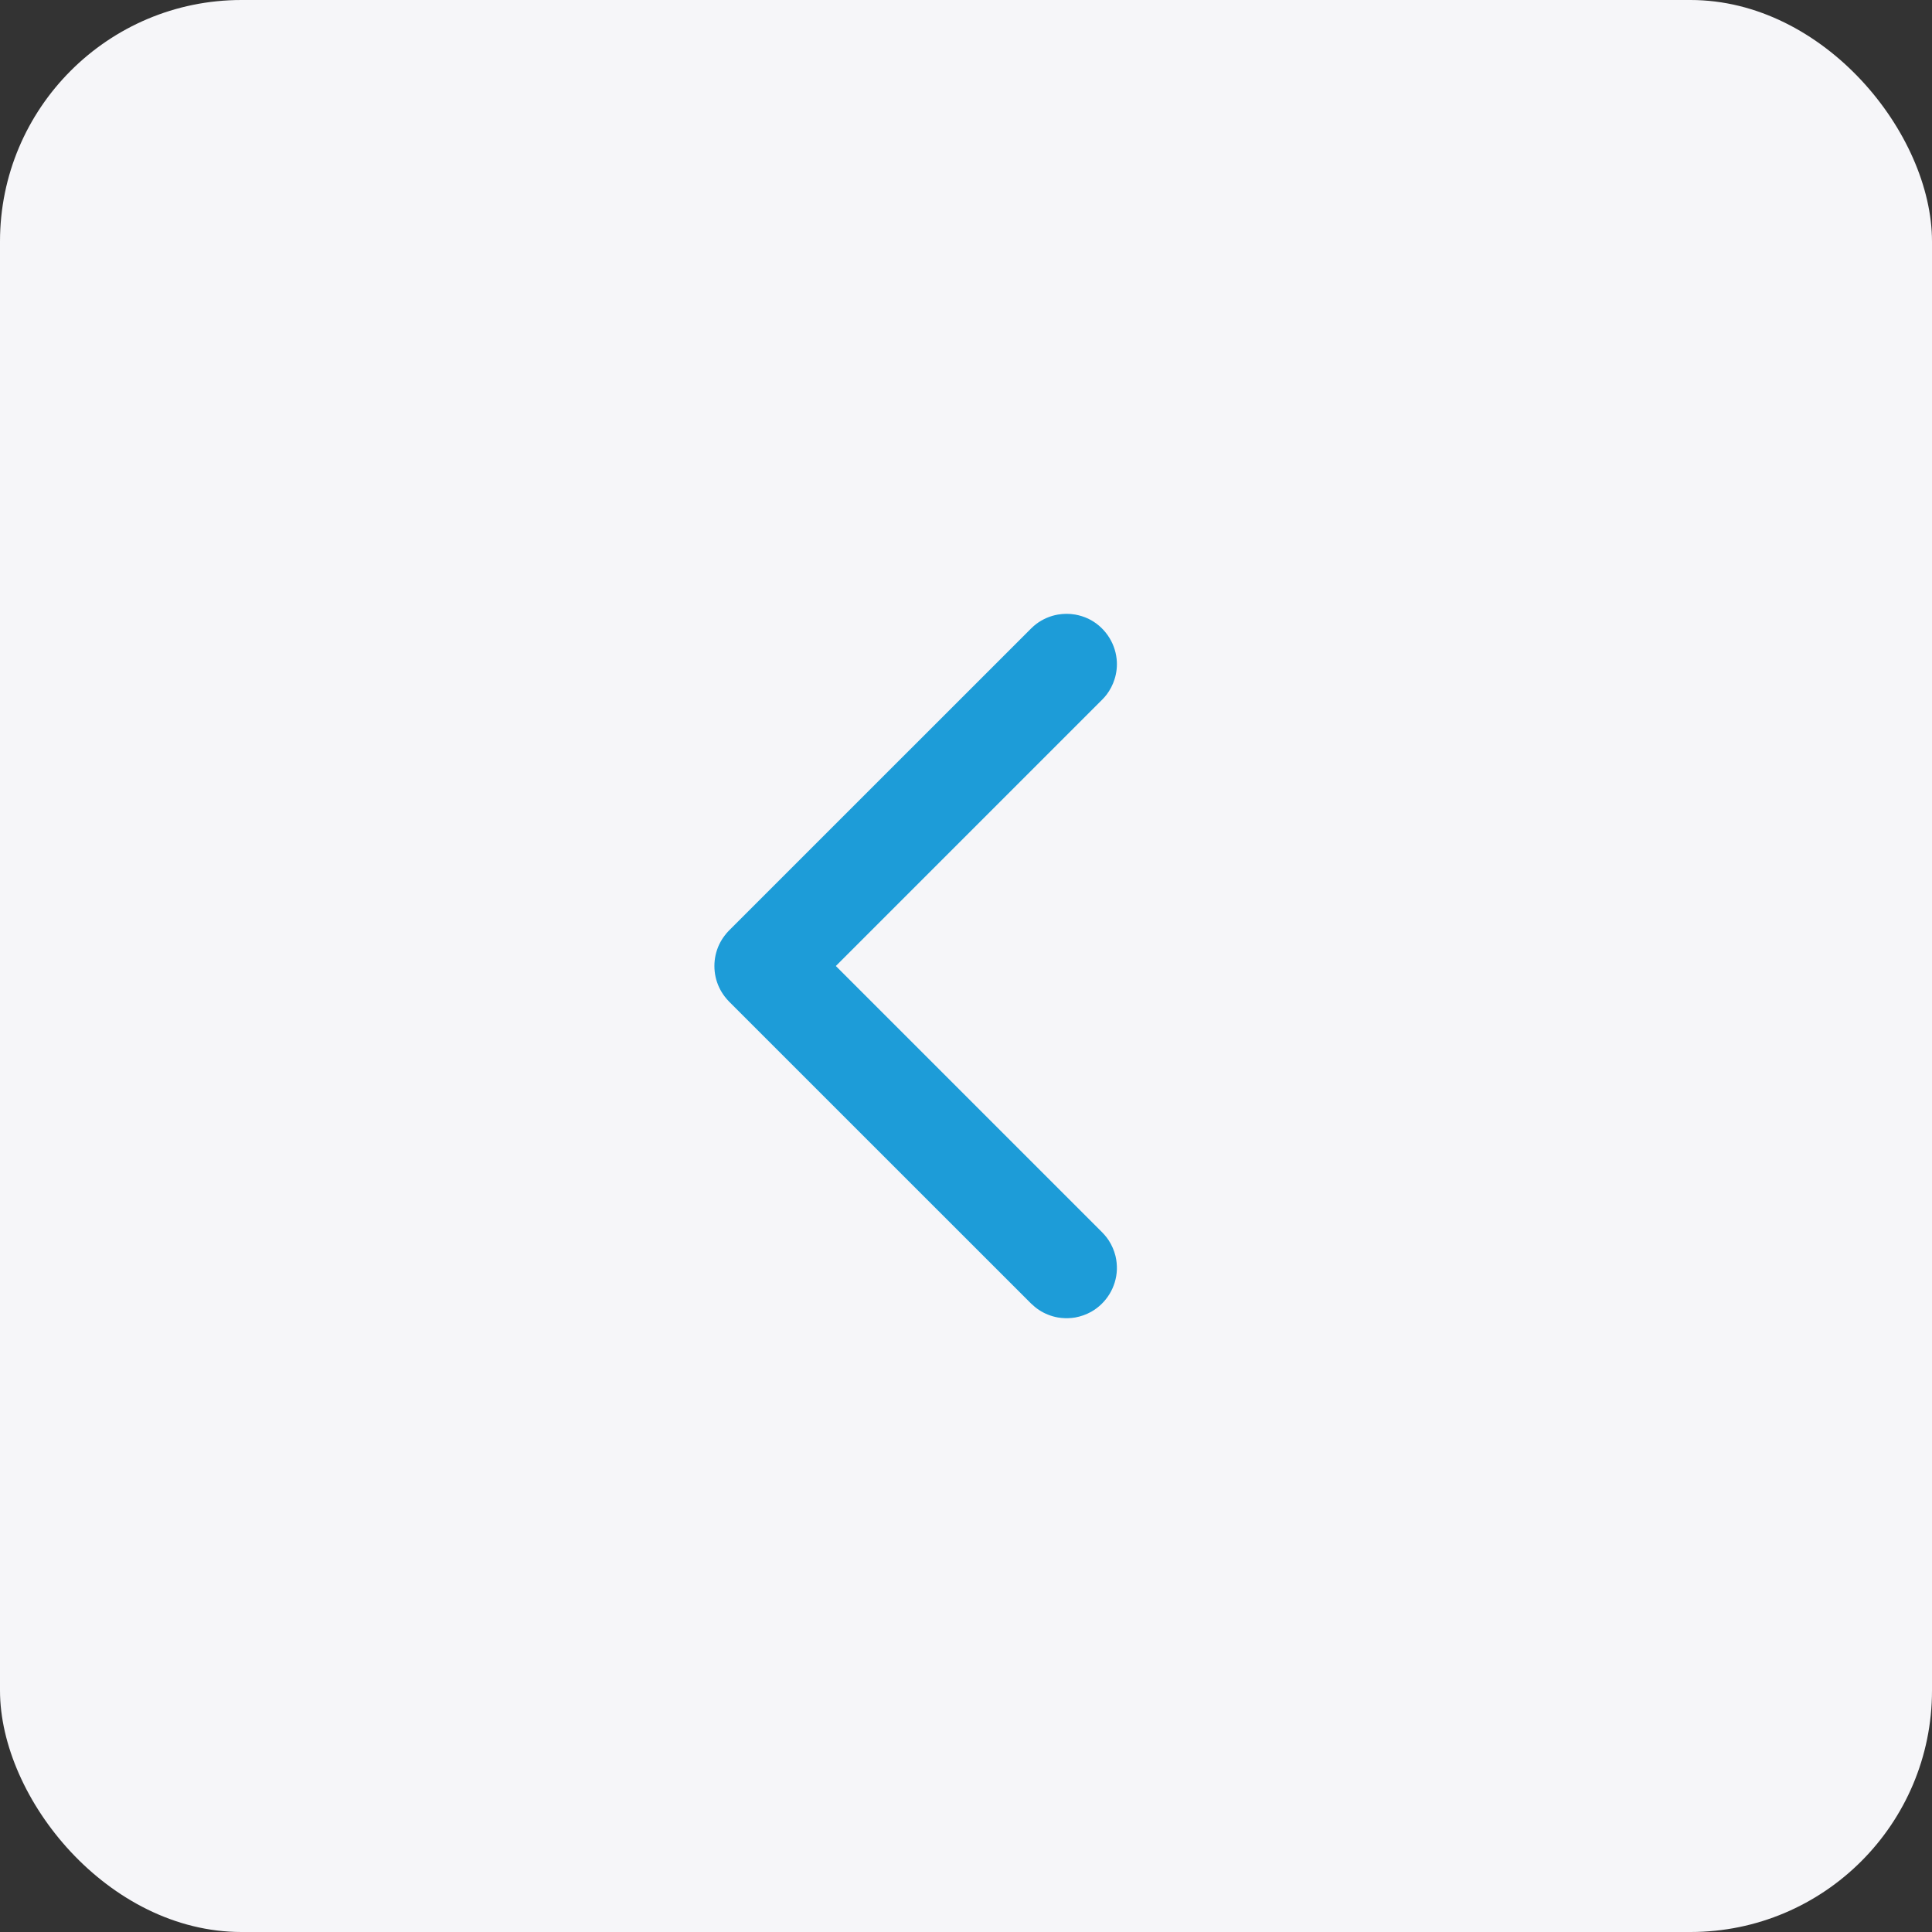 <svg width="32" height="32" viewBox="0 0 32 32" fill="none" xmlns="http://www.w3.org/2000/svg">
<rect x="0" y="0" width="32" height="32" fill="#333333" stroke="none"/>
<rect width="32" height="32" rx="4" fill="#F6F6F9"/>
<path fill-rule="evenodd" clip-rule="evenodd" d="M17.637 21.833C17.587 21.83 17.574 21.83 17.524 21.822C17.412 21.802 17.304 21.76 17.209 21.697C17.161 21.666 17.119 21.629 17.077 21.59L12.076 16.59C12.042 16.552 12.032 16.544 12.002 16.504C11.967 16.458 11.938 16.41 11.913 16.358C11.806 16.134 11.806 15.867 11.913 15.642C11.938 15.591 11.967 15.542 12.002 15.497C12.032 15.456 12.042 15.448 12.076 15.411L17.077 10.411C17.114 10.376 17.122 10.367 17.162 10.336C17.268 10.256 17.393 10.201 17.524 10.179C17.618 10.163 17.714 10.163 17.808 10.179C17.882 10.192 17.955 10.215 18.024 10.247C18.284 10.371 18.465 10.628 18.495 10.915C18.507 11.028 18.495 11.143 18.46 11.252C18.431 11.343 18.387 11.428 18.33 11.504C18.299 11.544 18.29 11.552 18.255 11.589L13.844 16L18.255 20.411L18.294 20.453C18.326 20.492 18.335 20.501 18.363 20.543C18.415 20.623 18.453 20.711 18.476 20.803C18.494 20.877 18.501 20.953 18.499 21.029C18.489 21.317 18.326 21.585 18.074 21.727C17.992 21.773 17.901 21.805 17.808 21.822C17.758 21.83 17.745 21.83 17.694 21.833C17.675 21.833 17.657 21.833 17.637 21.833V21.833Z" fill="#1D9CD8"/>
</svg>

